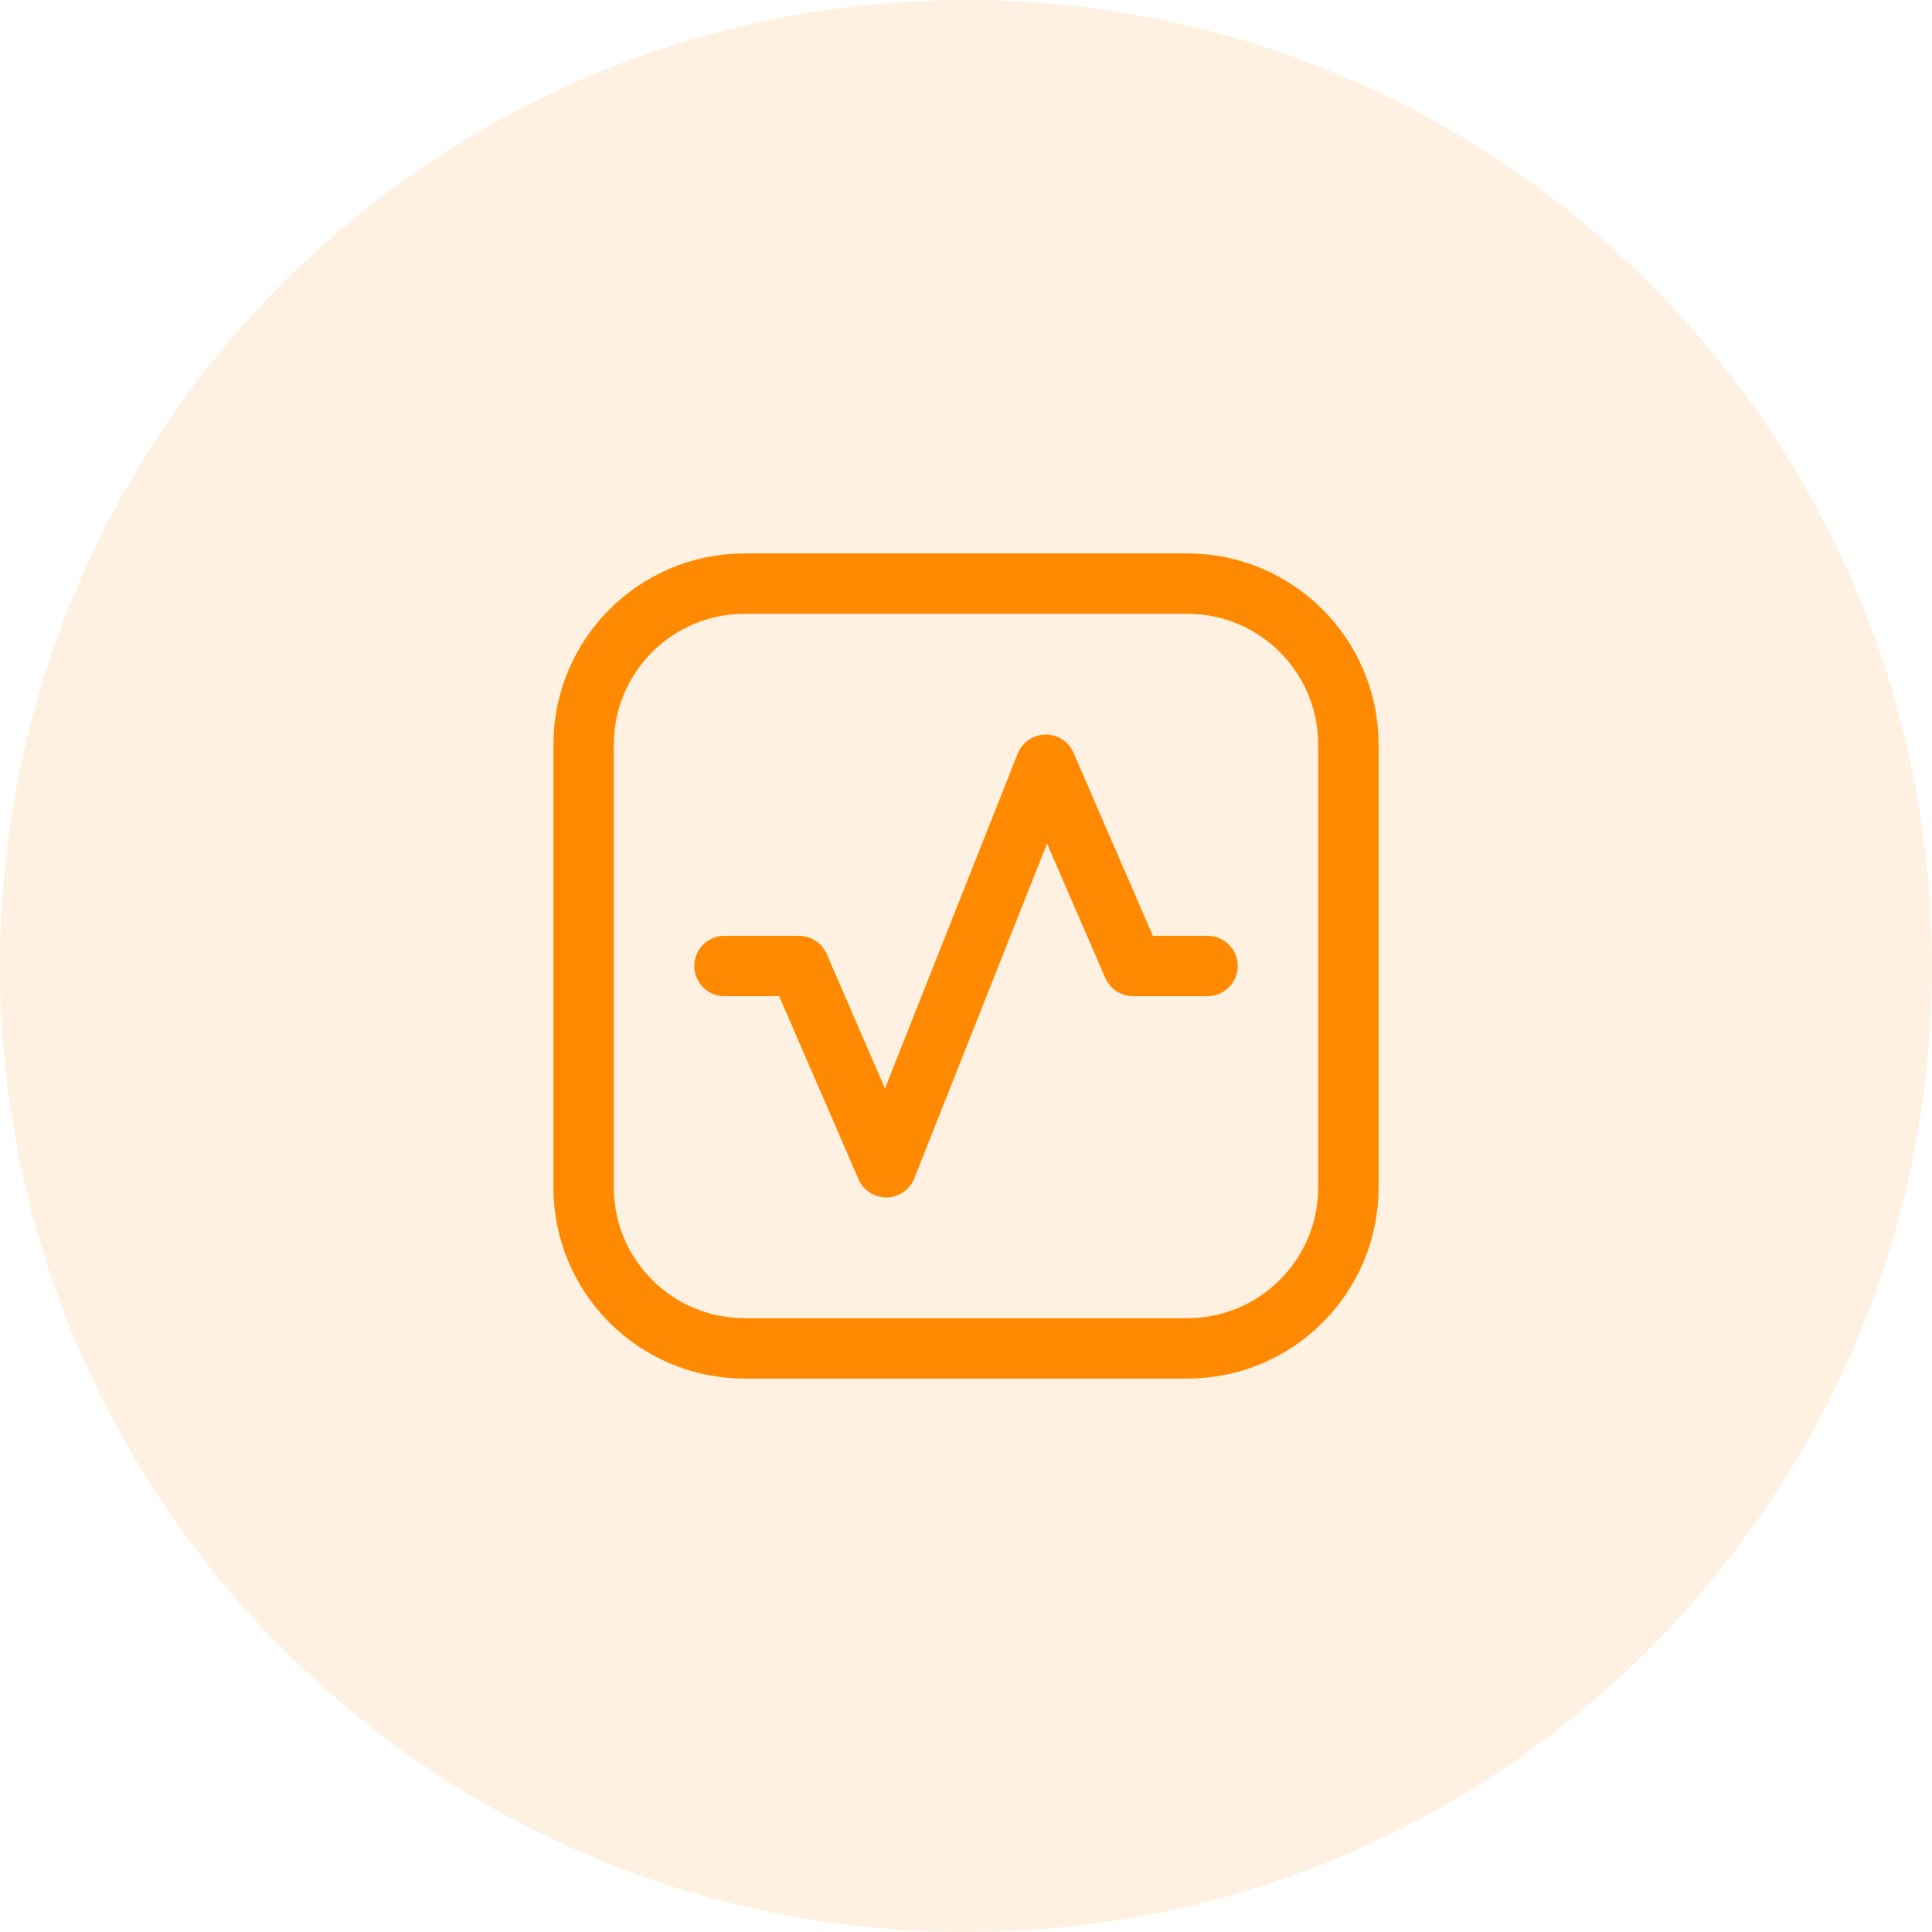 <svg width="48" height="48" viewBox="0 0 48 48" fill="none" xmlns="http://www.w3.org/2000/svg">
<path d="M0 24C0 10.745 10.745 0 24 0V0C37.255 0 48 10.745 48 24V24C48 37.255 37.255 48 24 48V48C10.745 48 0 37.255 0 24V24Z" fill="#FF8900" fill-opacity="0.12"/>
<path d="M18 24H19.85L22.018 29L25.982 19L28.15 24H30" stroke="#FF8900" stroke-width="1.5" stroke-linecap="round" stroke-linejoin="round"/>
<path fill-rule="evenodd" clip-rule="evenodd" d="M29.5 33.5H18.5C16.291 33.5 14.5 31.709 14.5 29.5V18.5C14.5 16.291 16.291 14.5 18.5 14.5H29.5C31.709 14.5 33.5 16.291 33.5 18.5V29.5C33.5 31.709 31.709 33.5 29.5 33.5Z" stroke="#FF8900" stroke-width="1.5" stroke-linecap="round" stroke-linejoin="round"/>
</svg>
